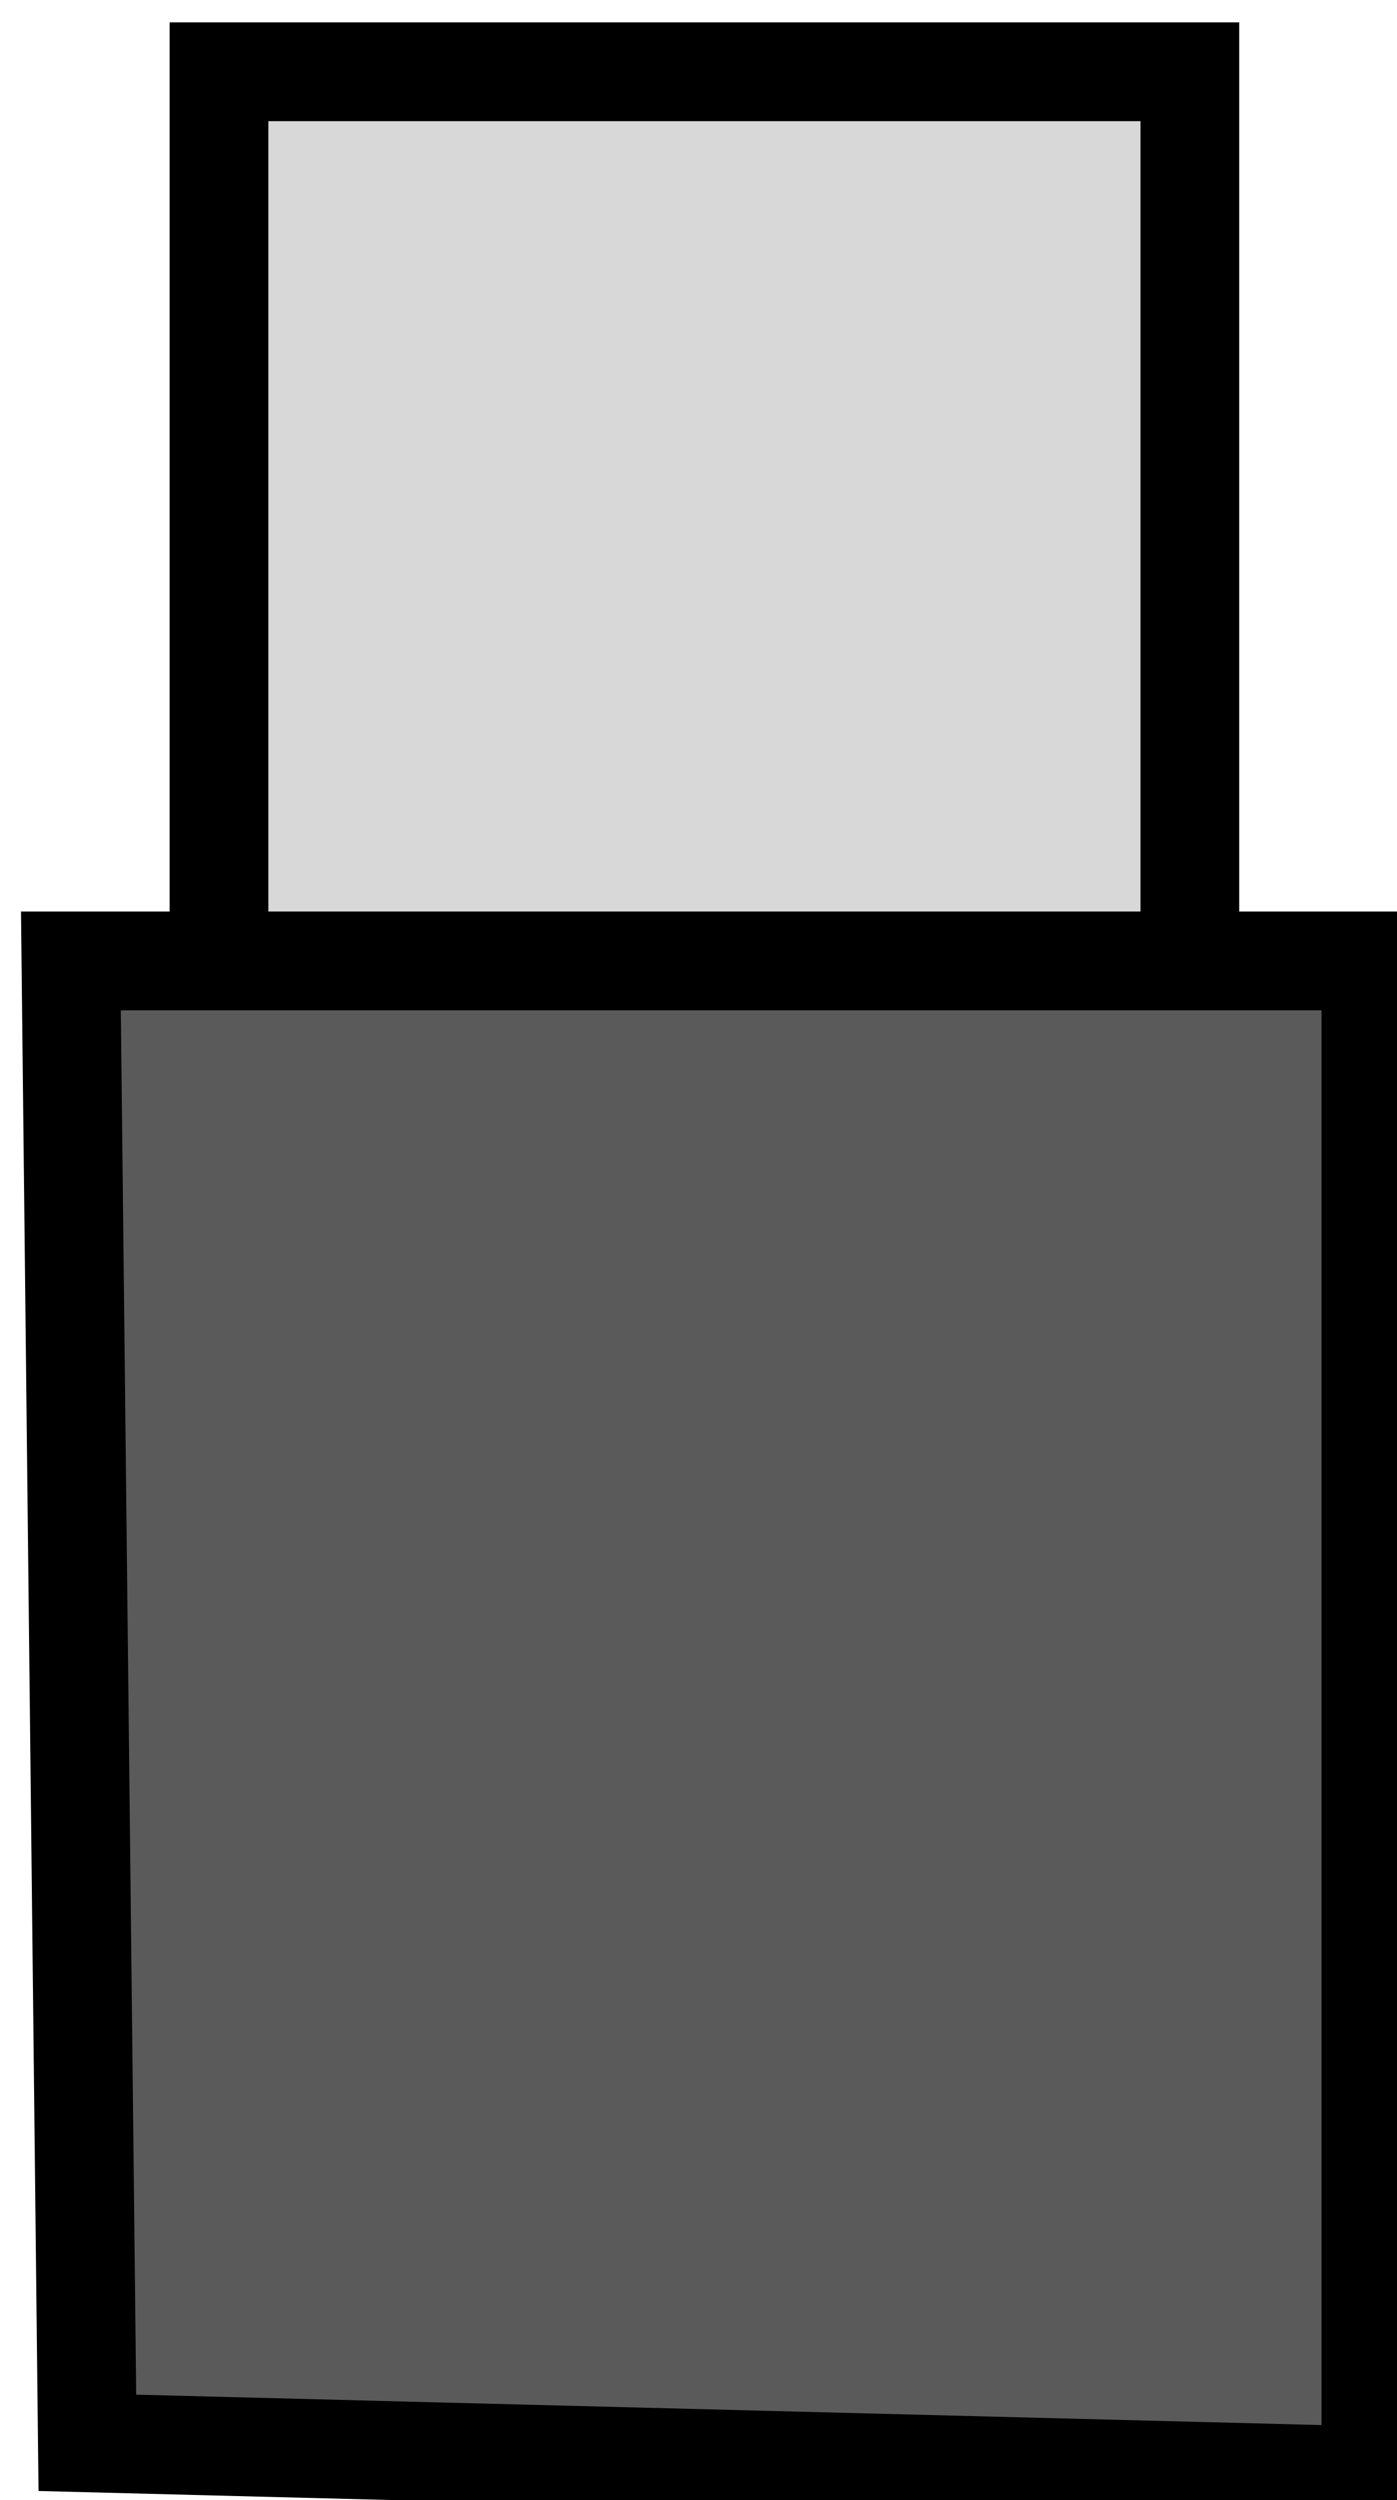 <?xml version="1.0" encoding="UTF-8" standalone="no"?>
<!-- Created with Inkscape (http://www.inkscape.org/) -->

<svg
   width="22.498mm"
   height="40.237mm"
   viewBox="0 0 22.498 40.237"
   version="1.1"
   id="svg1"
   xml:space="preserve"
   xmlns="http://www.w3.org/2000/svg"
   xmlns:svg="http://www.w3.org/2000/svg"><defs
     id="defs1"><style
       id="style1">.cls-1{fill:#7f7e7e;}.cls-1,.cls-2{stroke-width:0px;}.cls-2{fill:#828181;}.cls-3{fill:#b2b2b2;stroke:#999;}.cls-3,.cls-4{stroke-miterlimit:10;stroke-width:8px;}.cls-4{fill:#191919;stroke:#000;}</style><style
       id="style1-4">.cls-1{stroke:#6b6a6a;}.cls-1,.cls-2{fill:#fff;}.cls-1,.cls-2,.cls-3{stroke-miterlimit:10;stroke-width:8px;}.cls-2,.cls-3{stroke:#000;}</style><style
       id="style1-1">.cls-1{fill:#515151;}.cls-1,.cls-2{stroke:#000;stroke-miterlimit:10;stroke-width:6px;}.cls-2{fill:#999;}</style><style
       id="style1-15">.cls-1{fill:#eaa72a;stroke:#020202;stroke-width:3px;}.cls-1,.cls-2,.cls-3,.cls-4{stroke-miterlimit:10;}.cls-2{fill:#ccc;}.cls-2,.cls-3,.cls-4{stroke:#000;stroke-width:6px;}.cls-3{fill:#848383;}.cls-4{fill:#545454;}</style><style
       id="style1-6">.cls-1{stroke-width:8px;}.cls-1,.cls-2,.cls-3,.cls-4{stroke:#000;stroke-miterlimit:10;}.cls-1,.cls-3{fill:none;}.cls-2{fill:#a3a3a3;}.cls-2,.cls-3,.cls-4{stroke-width:10px;}.cls-4{fill:#494949;}</style><style
       id="style1-42">.cls-1{fill:#707070;}.cls-1,.cls-2,.cls-3,.cls-4,.cls-5,.cls-6{stroke:#000;stroke-miterlimit:10;stroke-width:6px;}.cls-2{fill:#686868;}.cls-3{fill:#e2e2e2;}.cls-4{fill:#848383;}.cls-5{fill:#545454;}.cls-6{fill:#5e5e5e;}</style><style
       id="style1-2">.cls-1{fill:#606060;}.cls-1,.cls-2{stroke:#000;stroke-miterlimit:10;stroke-width:6px;}.cls-2{fill:#515151;}</style><style
       id="style1-68">.cls-1{fill:#a0a0a0;}.cls-1,.cls-2,.cls-3{stroke:#000;stroke-miterlimit:10;stroke-width:6px;}.cls-2{fill:#d3d3d3;}</style><style
       id="style1-61">.cls-1{fill:#fff;}.cls-1,.cls-2{stroke:#000;stroke-miterlimit:10;stroke-width:12px;}.cls-2{fill:#e8e8e8;}</style><style
       id="style1-9">.cls-1{fill:#424141;}.cls-1,.cls-2,.cls-3,.cls-4,.cls-5,.cls-6,.cls-7{stroke-miterlimit:10;}.cls-1,.cls-2,.cls-3,.cls-4,.cls-6,.cls-7{stroke:#000;stroke-width:8px;}.cls-2{fill:#969696;}.cls-3,.cls-5{fill:none;}.cls-4{fill:#606060;}.cls-5{stroke:#fff;stroke-width:10px;}.cls-7{fill:#6b6b6b;}</style><style
       id="style1-7">.cls-1{fill:#565656;}.cls-1,.cls-2,.cls-3,.cls-4{stroke:#000;stroke-miterlimit:10;stroke-width:6px;}.cls-2{fill:#f2f2f2;}.cls-3{fill:#777;}.cls-4{fill:#3a3838;}</style><style
       id="style1-5">.cls-1{fill:#3f3f3f;}.cls-1,.cls-2{stroke:#000;stroke-miterlimit:10;stroke-width:6px;}.cls-2{fill:#848383;}</style><style
       id="style1-3">.cls-1{font-size:60px;}.cls-1,.cls-2{fill:#fff;font-family:SourceSansRoman-Regular, 'Source Sans Variable';font-variation-settings:'wght' 400;}.cls-3{letter-spacing:0em;}.cls-4{fill:#6c91e9;stroke-width:0px;}.cls-5{fill:#6b6b6b;stroke-width:6px;}.cls-5,.cls-6,.cls-7{stroke:#020202;stroke-miterlimit:10;}.cls-6{fill:#595959;}.cls-6,.cls-7{stroke-width:3px;}.cls-7{fill:#9b9b9b;}.cls-2{font-size:36px;}.cls-8{letter-spacing:.01em;}.cls-9{letter-spacing:0em;}.cls-10{letter-spacing:-.02em;}</style><style
       id="style1-23">.cls-1{fill:#7f7f7f;}.cls-1,.cls-2,.cls-3,.cls-4,.cls-5,.cls-6,.cls-7,.cls-8,.cls-9{stroke:#000;stroke-miterlimit:10;stroke-width:6px;}.cls-2{fill:#d8d8d8;}.cls-3{fill:#494949;}.cls-4{fill:#515151;}.cls-5{fill:#686868;}.cls-6{fill:#5b5a5a;}.cls-7{fill:#444;}.cls-8{fill:#5b5b5b;}.cls-9{fill:#6d6c6c;}</style><style
       id="style1-41">.cls-1{fill:#eaa72a;stroke:#020202;stroke-width:3px;}.cls-1,.cls-2,.cls-3,.cls-4{stroke-miterlimit:10;}.cls-2{fill:#ccc;}.cls-2,.cls-3,.cls-4{stroke:#000;stroke-width:6px;}.cls-3{fill:#848383;}.cls-4{fill:#545454;}</style><style
       id="style1-38">.cls-1{fill:#707070;}.cls-1,.cls-2,.cls-3,.cls-4{stroke:#000;stroke-miterlimit:10;stroke-width:6px;}.cls-2{fill:#d8d8d8;}.cls-3{fill:#5b5a5a;}.cls-4{fill:#a5a5a5;}</style><style
       id="style1-27">.cls-1{fill:#d8d8d8;}.cls-1,.cls-2{stroke:#000;stroke-miterlimit:10;stroke-width:6px;}.cls-2{fill:#5b5a5a;}</style></defs><g
     id="layer1"
     transform="translate(-93.79,-230.177)"><g
       id="g4"
       transform="matrix(0.265,0,0,0.265,-120.513,1.397)"><rect
         class="cls-1"
         x="822"
         y="867.68"
         width="59"
         height="64"
         id="rect1" /><path
         class="cls-2"
         d="m 813,921.68 c 0.33,30 0.67,60 1,90 l 78,2 v -92 z"
         id="path1" /></g></g></svg>
